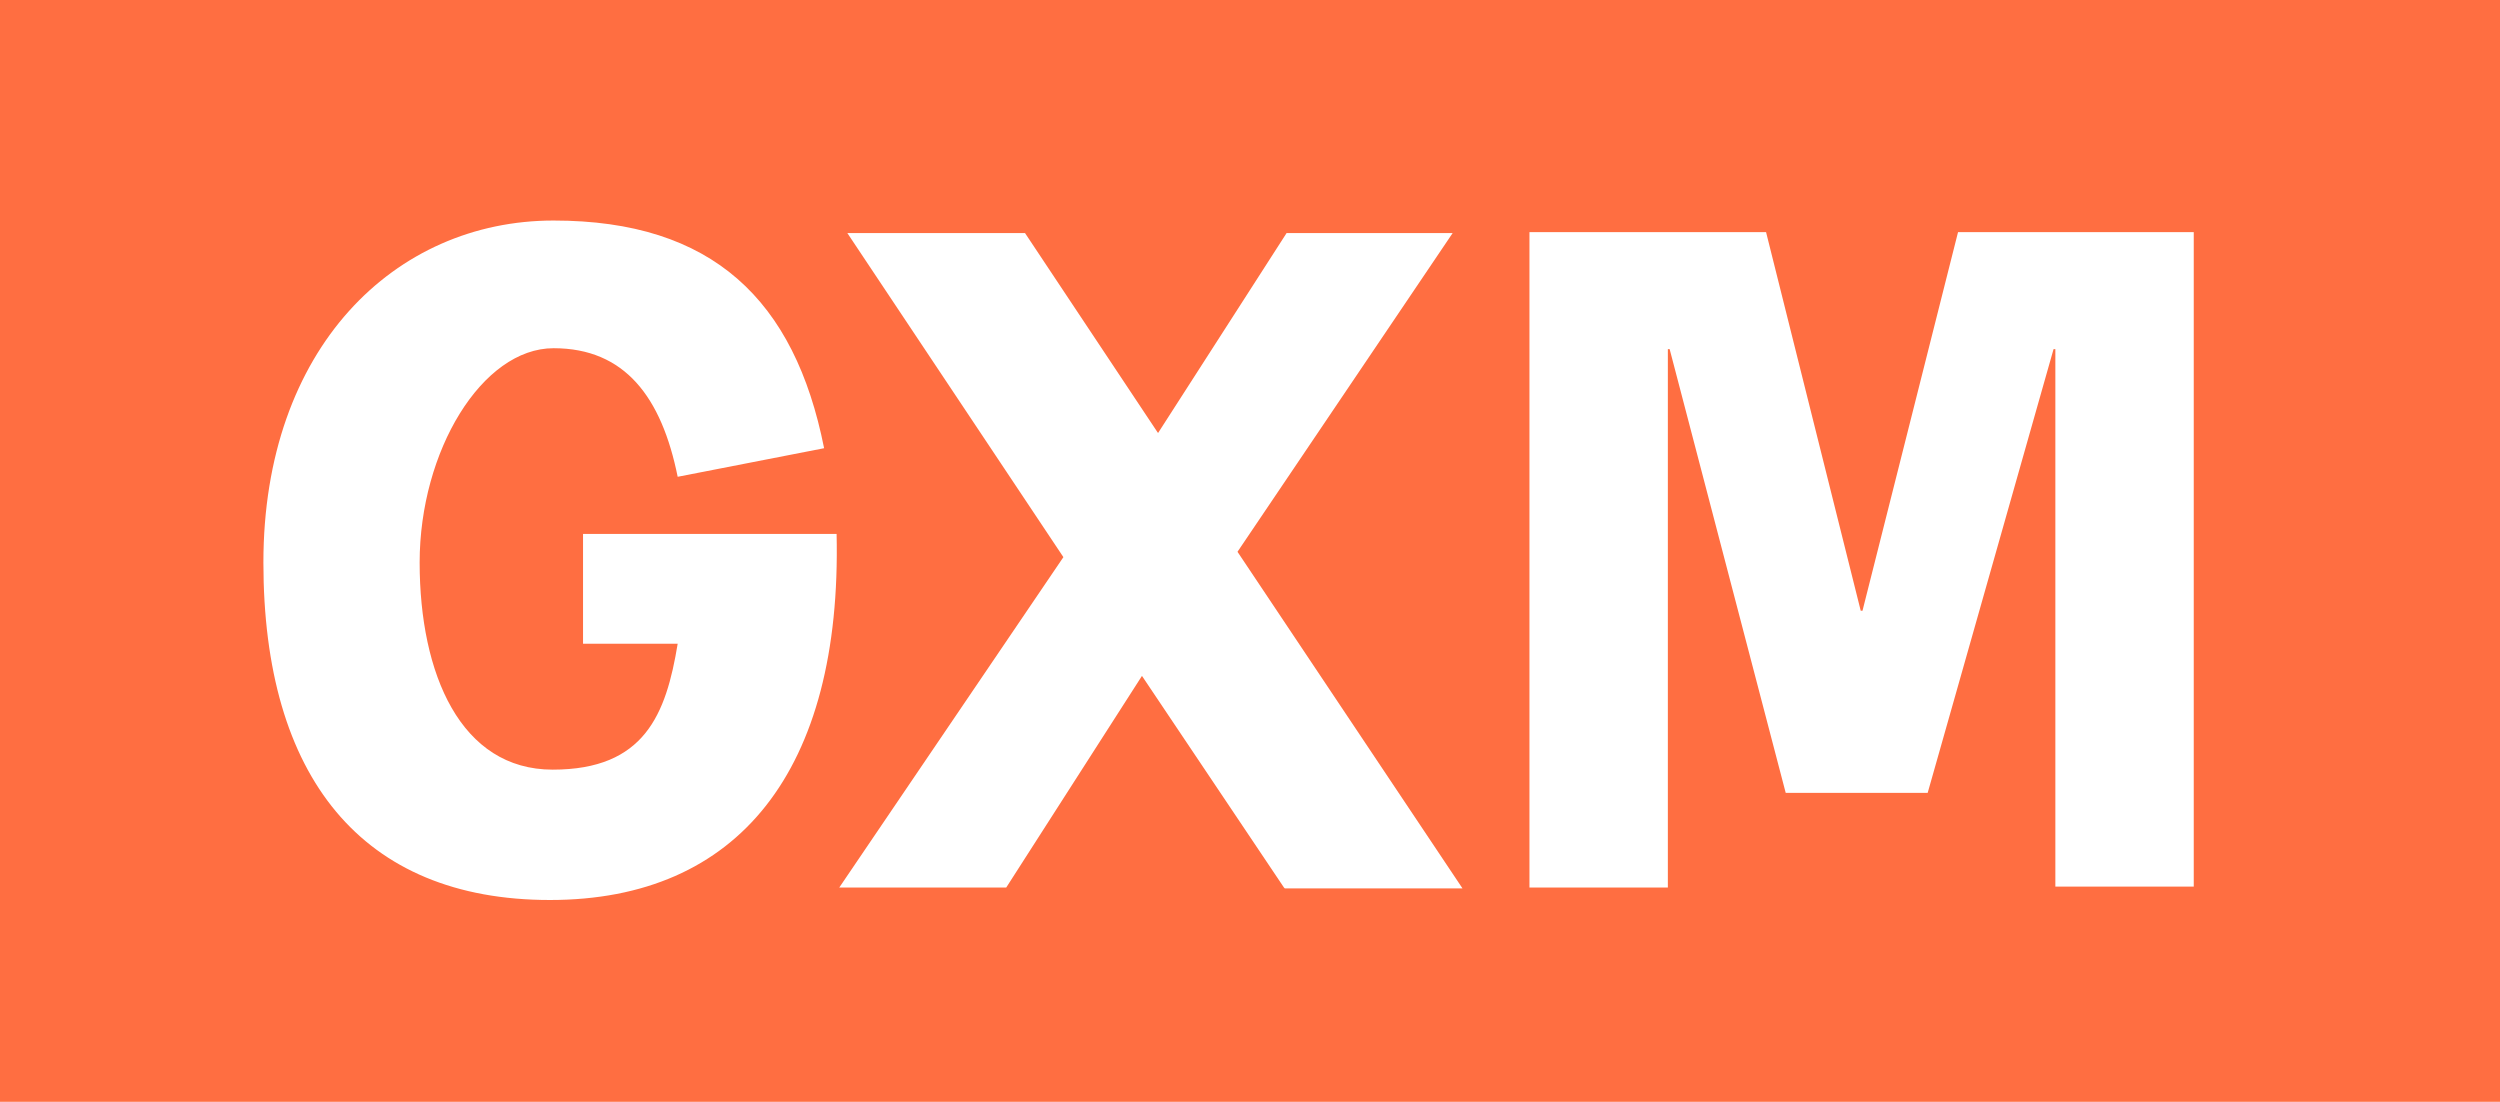 <?xml version="1.0" encoding="UTF-8"?>
<svg xmlns="http://www.w3.org/2000/svg" version="1.1" viewBox="0 0 280 123.4">
  <defs>
    <style>
      .cls-1 {
        fill: #ff6e41;
      }

      .cls-2 {
        fill: #fff;
      }
    </style>
  </defs>
  <!-- Generator: Adobe Illustrator 28.7.1, SVG Export Plug-In . SVG Version: 1.2.0 Build 142)  -->
  <g>
    <g id="Lager_1">
      <rect class="cls-1" width="280" height="123.4"/>
      <g>
        <path class="cls-2" d="M65.3,72.1v-12.3h28.4c.6,26.5-11,41-32.1,41s-32.1-13.8-32.1-37.8,14.7-38.3,32.5-38.3,27,8.9,30.3,25.5l-16.4,3.2c-1.8-8.9-5.9-14.4-13.9-14.4s-15,11.5-15,24,4.6,23.2,14.9,23.2,12.7-6.2,14-14.1h-10.6Z"/>
        <path class="cls-2" d="M143.8,99.4l-15.9-23.7-15.2,23.7h-18.7l25.1-37-24.2-36.3h19.9l14.9,22.4,14.4-22.4h18.6l-24.1,35.7,25.2,37.7h-19.9Z"/>
        <path class="cls-2" d="M230.2,99.4v-60.3h-.2l-14.1,49.7h-15.9l-13-49.7h-.2v60.3h-15.5V26h26.5l10.6,42.4h.2l10.7-42.4h26.4v73.3h-15.5Z"/>
      </g>
      <path class="cls-1" d="M-244.2-73.8c32.3,0,58.5-26.2,58.5-58.5s-26.2-58.5-58.5-58.5-58.5,26.2-58.5,58.5,26.2,58.5,58.5,58.5"/>
    </g>
  </g>
</svg>